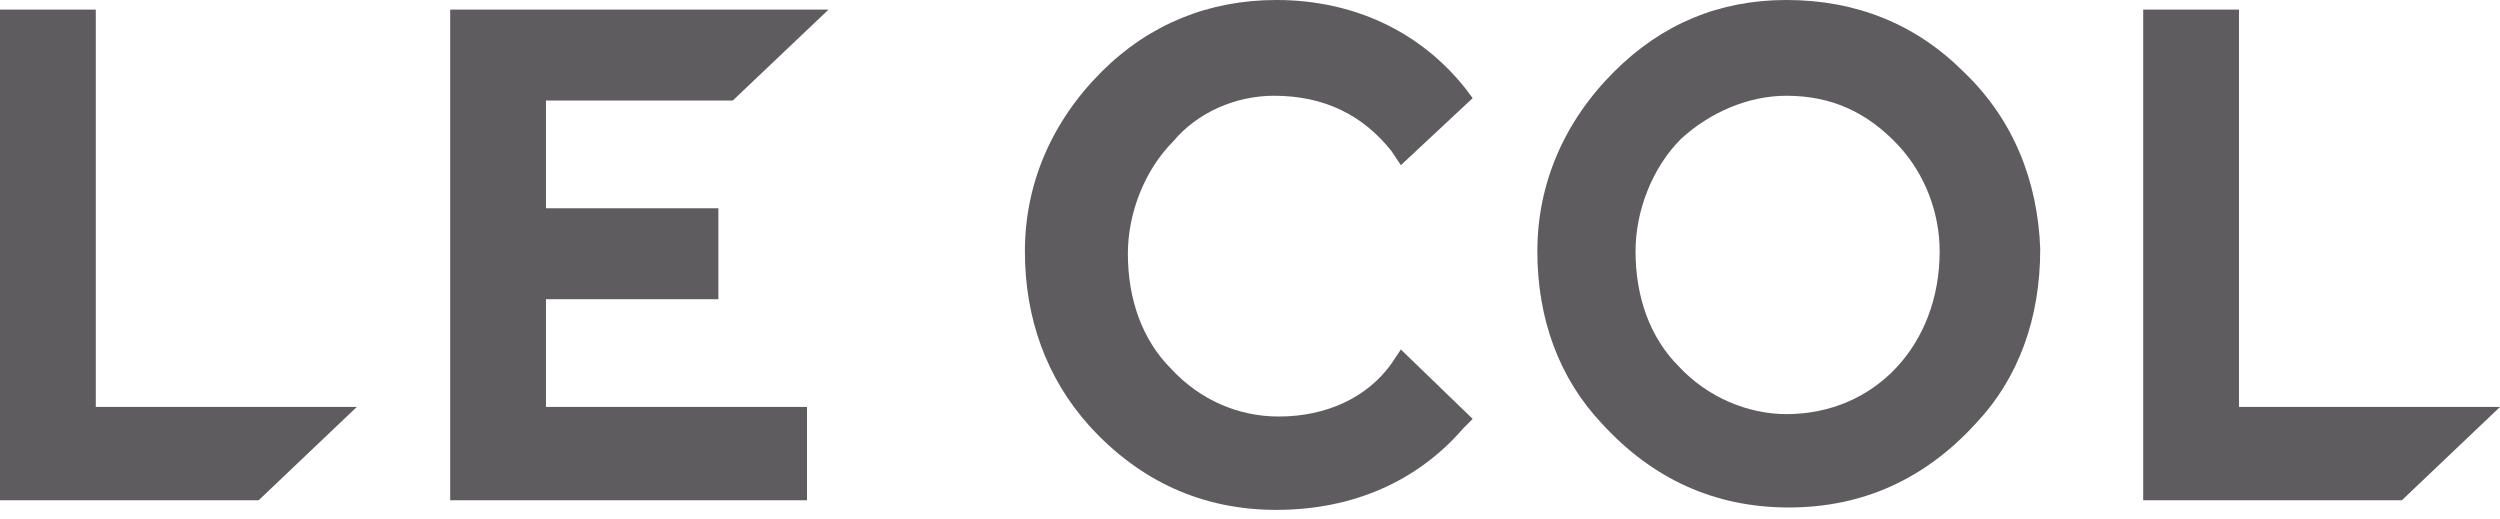 <?xml version="1.0" encoding="UTF-8"?> <svg xmlns="http://www.w3.org/2000/svg" width="130" height="27" viewBox="0 0 130 27" fill="none"><path d="M66.245 4.979C68.86 4.979 70.852 5.975 72.347 7.842L72.845 8.589L76.58 5.103L76.207 4.606C73.841 1.618 70.354 0 66.37 0C62.883 0 59.77 1.245 57.28 3.734C54.665 6.348 53.295 9.585 53.295 13.07C53.295 16.555 54.416 19.667 56.657 22.157C59.272 25.02 62.51 26.513 66.37 26.513C70.354 26.513 73.716 25.02 76.082 22.281L76.58 21.783L72.845 18.173L72.347 18.92C71.101 20.663 68.985 21.659 66.494 21.659C64.377 21.659 62.385 20.787 60.891 19.169C59.397 17.675 58.649 15.559 58.649 13.194C58.649 11.078 59.521 8.838 61.015 7.344C62.26 5.85 64.253 4.979 66.245 4.979Z" fill="#5E5C5E"></path><path d="M92.893 21.534C90.9 21.534 88.783 20.663 87.289 19.045C85.795 17.551 85.048 15.435 85.048 13.07C85.048 10.954 85.919 8.713 87.414 7.22C88.908 5.85 90.9 4.979 92.893 4.979C95.258 4.979 97.126 5.85 98.745 7.593C100.115 9.087 100.862 11.078 100.862 13.07C100.862 17.924 97.5 21.534 92.893 21.534ZM92.893 0C89.406 0 86.418 1.245 83.927 3.734C81.312 6.348 79.942 9.585 79.942 13.07C79.942 16.555 81.063 19.667 83.305 22.032C85.919 24.895 89.157 26.389 93.017 26.389C96.877 26.389 100.115 24.895 102.73 22.032C104.971 19.667 106.092 16.555 106.092 12.945C105.967 9.46 104.722 6.224 102.107 3.734C99.617 1.245 96.504 0 92.893 0Z" fill="#5E5C5E"></path><path d="M116.427 21.161V0.498H111.446V26.015H124.895L130 21.161H116.427Z" fill="#5E5C5E"></path><path d="M4.981 0.498H0V26.015H13.448L18.554 21.161H4.981V0.498Z" fill="#5E5C5E"></path><path d="M38.104 5.228L43.084 0.498H23.41V26.015H41.964V21.161H28.391V15.559H37.356V10.829H28.391V5.228H38.104Z" fill="#5E5C5E"></path></svg> 
